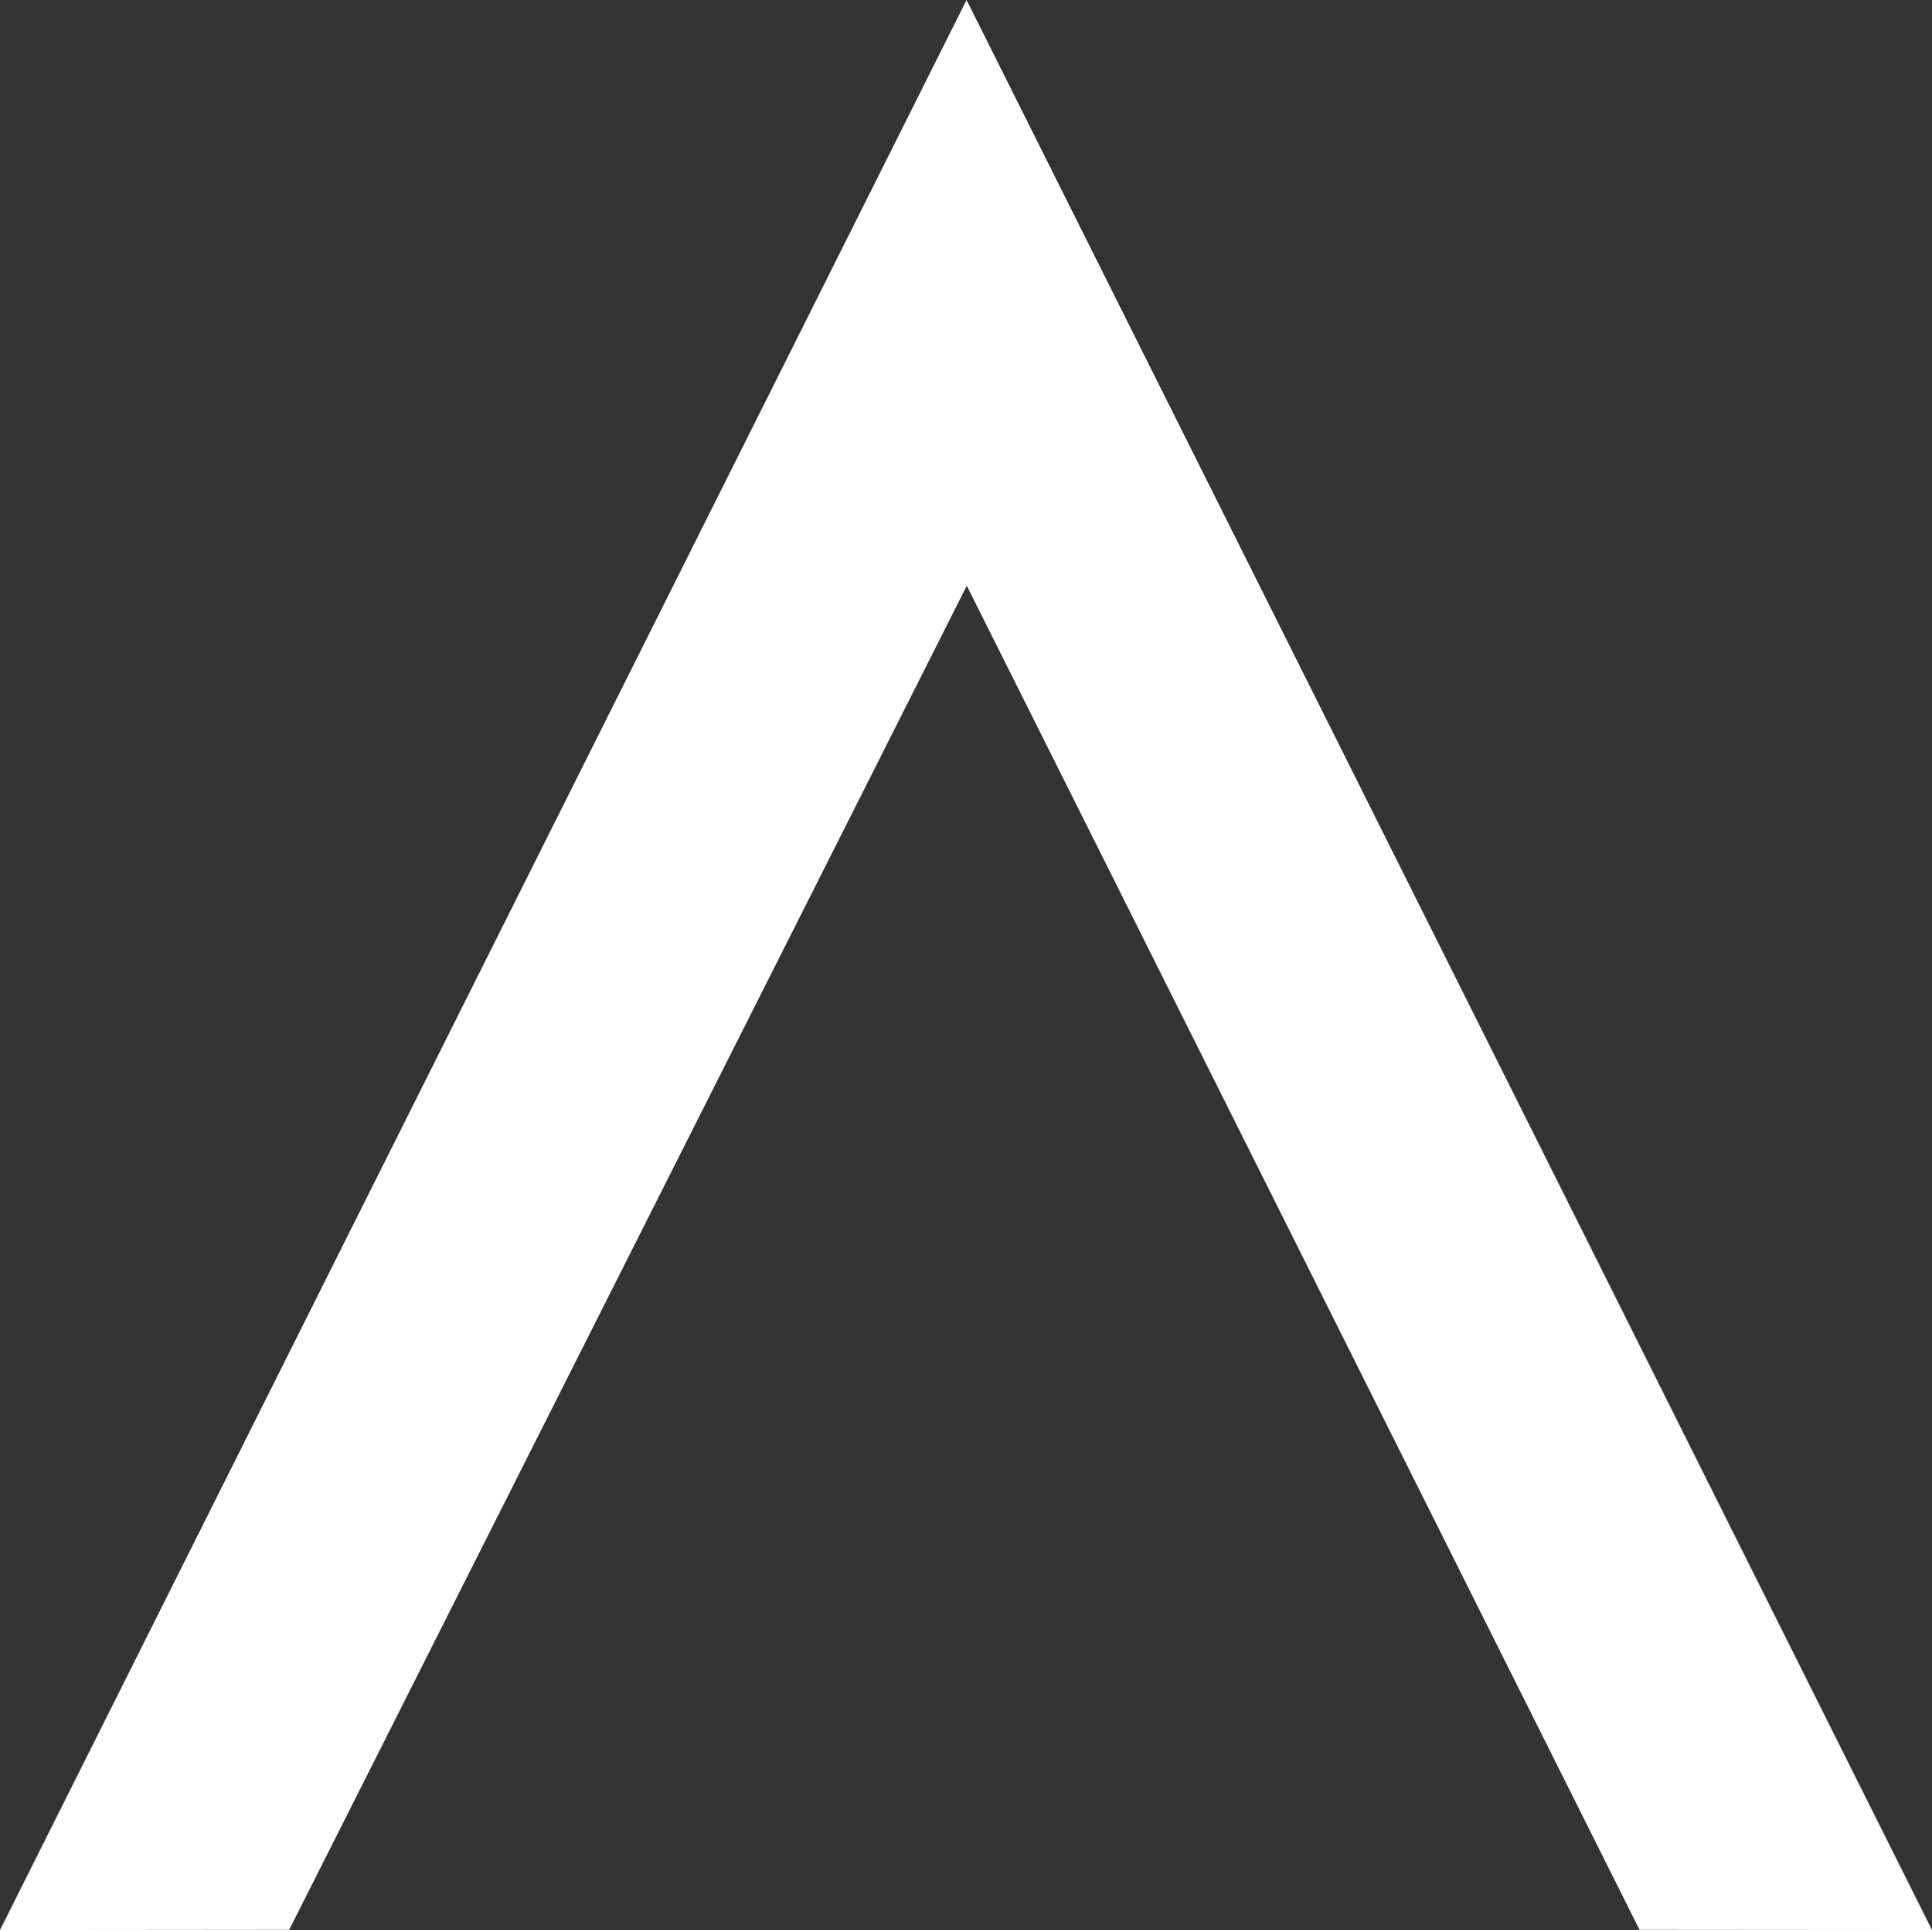 <?xml version="1.0" encoding="UTF-8" standalone="no"?>
<!-- Created with Inkscape (http://www.inkscape.org/) -->

<svg
   width="100.094mm"
   height="100.017mm"
   viewBox="0 0 100.094 100.017"
   version="1.1"
   id="svg5"
   inkscape:version="1.2.2 (b0a8486541, 2022-12-01)"
   sodipodi:docname="triangle.svg"
   xmlns:inkscape="http://www.inkscape.org/namespaces/inkscape"
   xmlns:sodipodi="http://sodipodi.sourceforge.net/DTD/sodipodi-0.dtd"
   xmlns="http://www.w3.org/2000/svg"
   xmlns:svg="http://www.w3.org/2000/svg">
  <rect x="0" y="0" width="100.094" height="100.017" fill="#333333" stroke="none"/>
  <sodipodi:namedview
     id="namedview7"
     pagecolor="#ffffff"
     bordercolor="#000000"
     borderopacity="0.25"
     inkscape:showpageshadow="2"
     inkscape:pageopacity="0.0"
     inkscape:pagecheckerboard="0"
     inkscape:deskcolor="#d1d1d1"
     inkscape:document-units="mm"
     showgrid="false"
     showguides="true"
     inkscape:zoom="2.5877449"
     inkscape:cx="151.29003"
     inkscape:cy="270.69901"
     inkscape:window-width="2560"
     inkscape:window-height="1380"
     inkscape:window-x="0"
     inkscape:window-y="0"
     inkscape:window-maximized="1"
     inkscape:current-layer="layer1">
    <sodipodi:guide
       position="-88.247,166.871"
       orientation="0,-1"
       id="guide113"
       inkscape:locked="false" />
    <sodipodi:guide
       position="2.097,75.081"
       orientation="1,0"
       id="guide115"
       inkscape:locked="false" />
    <sodipodi:guide
       position="102.157,73.693"
       orientation="1,0"
       id="guide117"
       inkscape:locked="false" />
    <sodipodi:guide
       position="42.294,66.868"
       orientation="0,-1"
       id="guide119"
       inkscape:locked="false" />
    <sodipodi:guide
       position="20.244,18.201"
       orientation="1,0"
       id="guide123"
       inkscape:locked="false" />
    <sodipodi:guide
       position="80.323,30.306"
       orientation="1,0"
       id="guide125"
       inkscape:locked="false" />
    <sodipodi:guide
       position="19.766,146.859"
       orientation="0,-1"
       id="guide127"
       inkscape:locked="false" />
    <sodipodi:guide
       position="52.156,127.483"
       orientation="1,0"
       id="guide129"
       inkscape:locked="false" />
    <sodipodi:guide
       position="15.132,29.366"
       orientation="1,0"
       id="guide492"
       inkscape:locked="false" />
    <sodipodi:guide
       position="85.068,29.059"
       orientation="1,0"
       id="guide494"
       inkscape:locked="false" />
  </sodipodi:namedview>
  <defs
     id="defs2" />
  <g
     inkscape:label="Layer 1"
     inkscape:groupmode="layer"
     id="layer1"
     transform="translate(-47.76,-116.826)">
    <path
       style="fill:#ffffff;stroke-width:0.265"
       d="M 47.76,216.843 97.835,116.826 147.854,216.841 132.702,216.829 97.848,147.18 62.742,216.829 Z"
       id="path131"
       sodipodi:nodetypes="ccccccc" />
  </g>
</svg>
